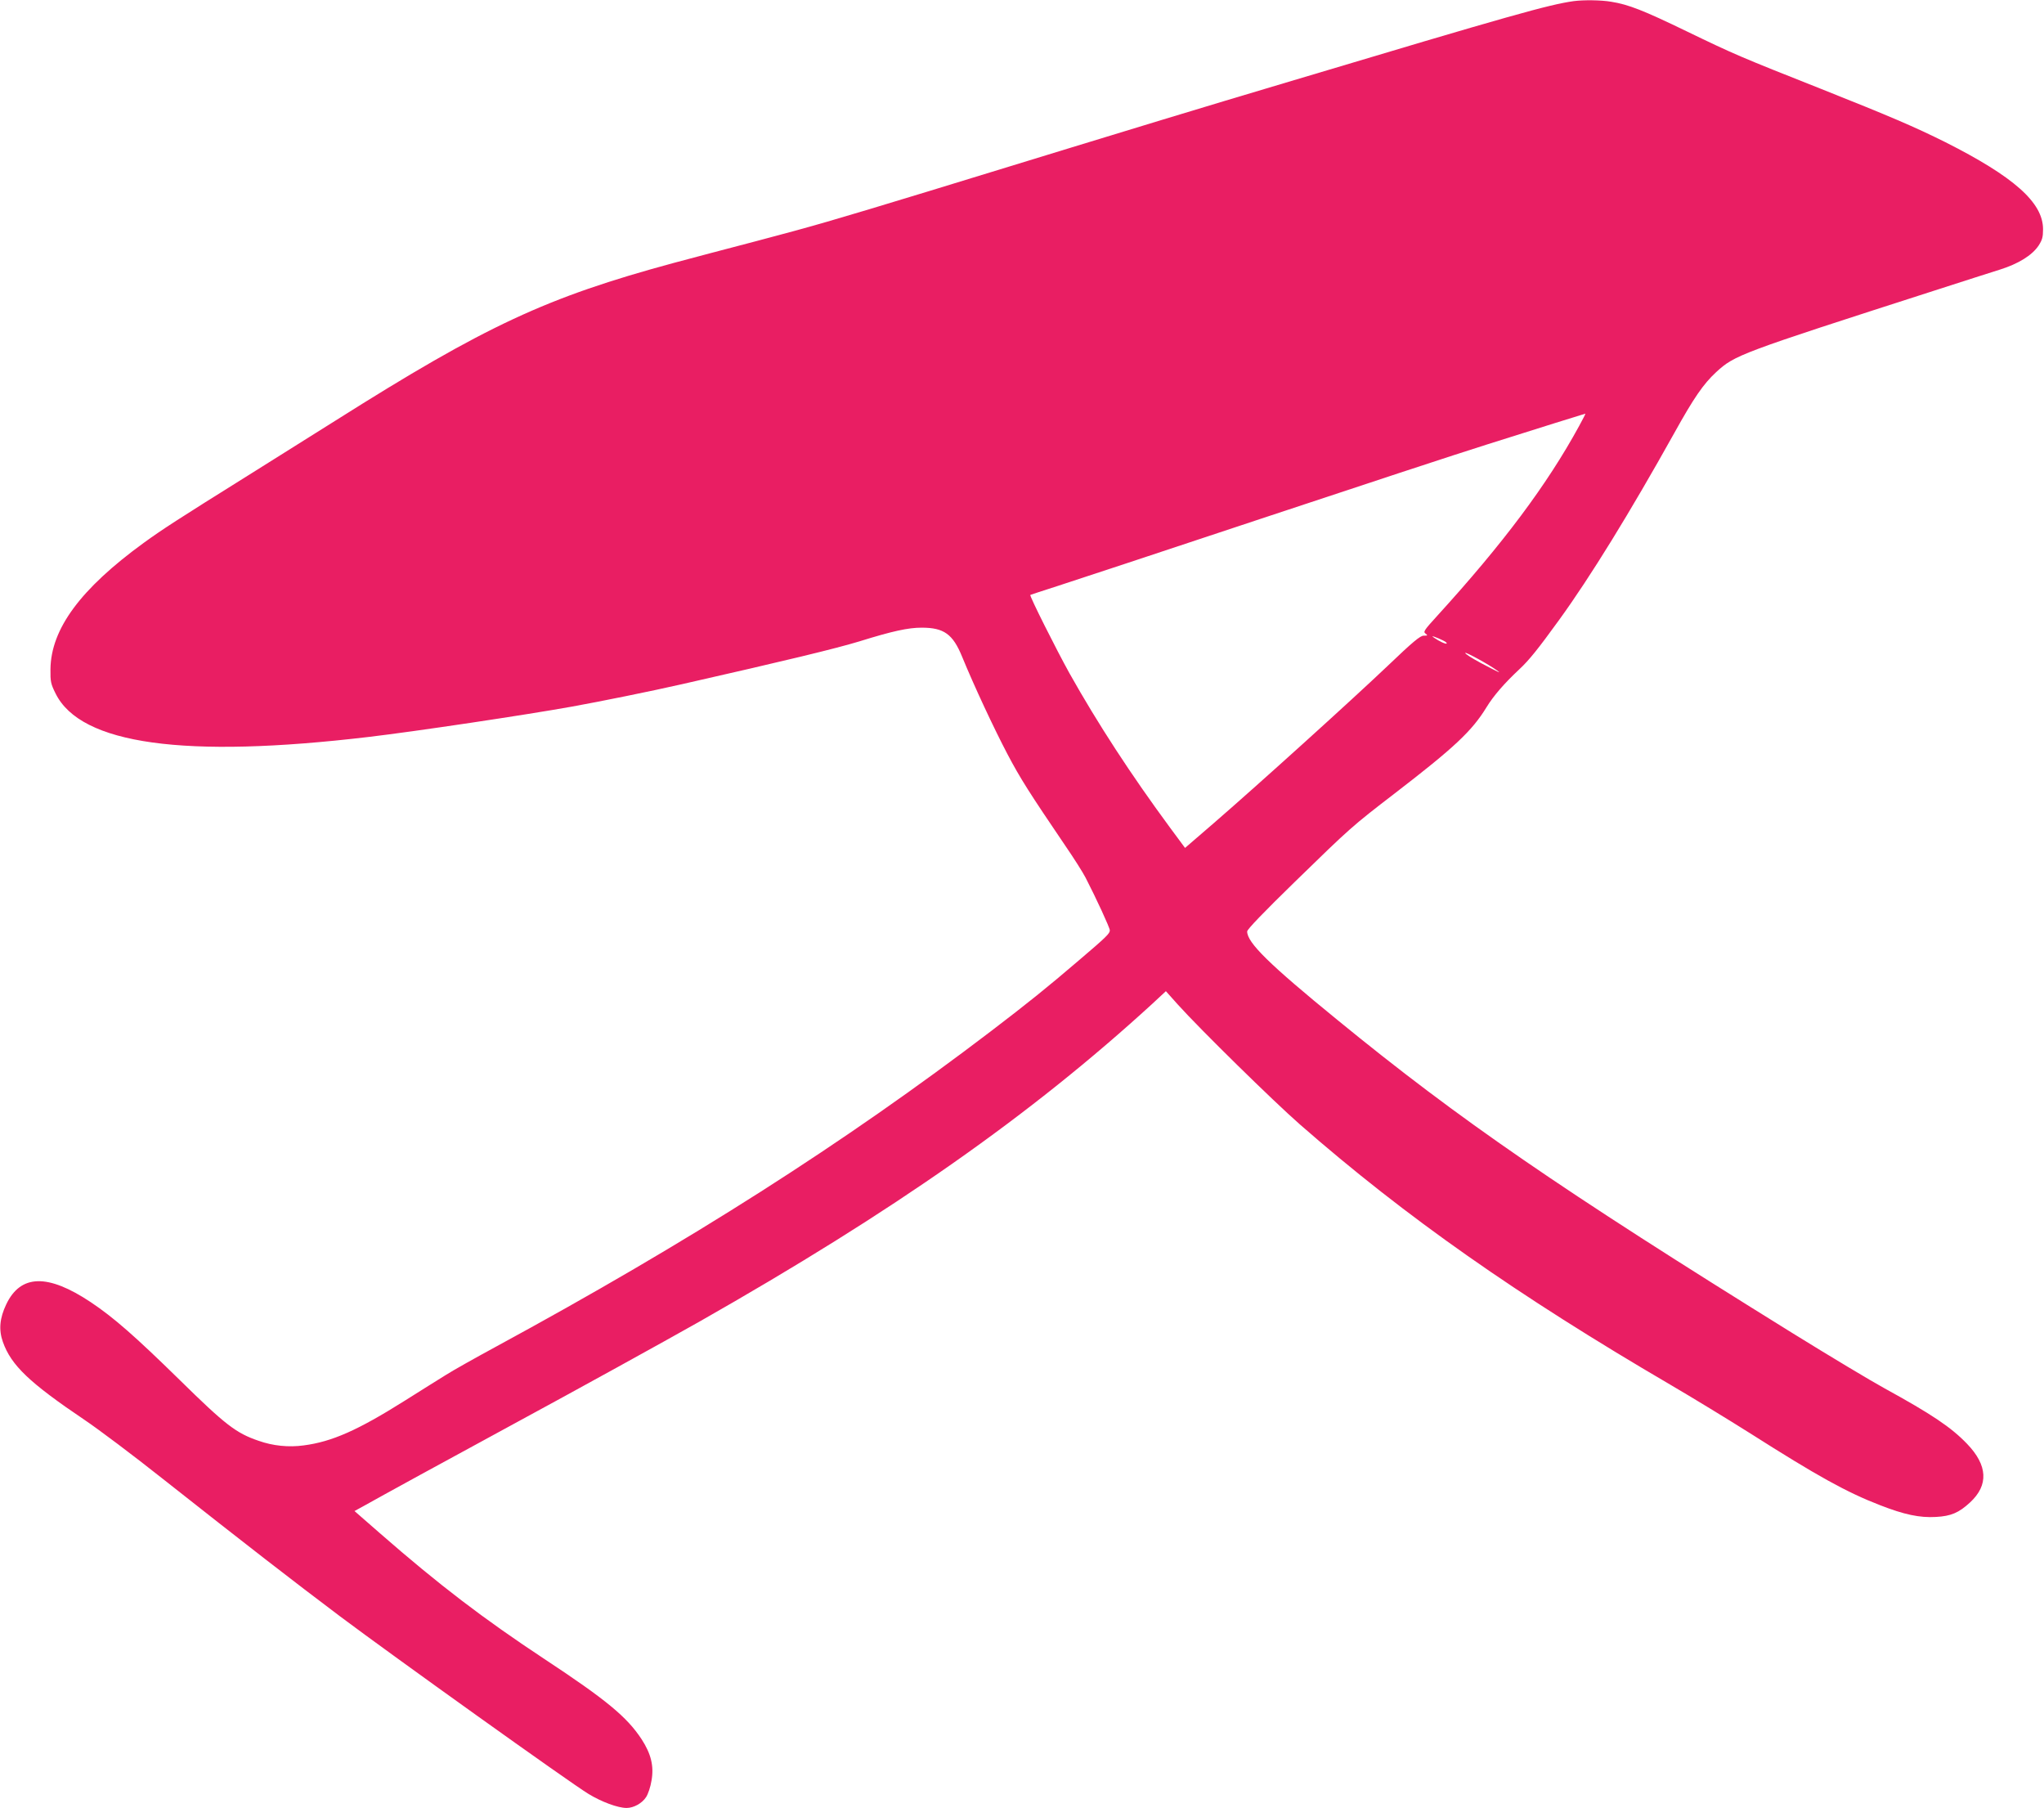 <?xml version="1.0" standalone="no"?>
<!DOCTYPE svg PUBLIC "-//W3C//DTD SVG 20010904//EN"
 "http://www.w3.org/TR/2001/REC-SVG-20010904/DTD/svg10.dtd">
<svg version="1.0" xmlns="http://www.w3.org/2000/svg"
 width="1280pt" height="1132pt" viewBox="0 0 1280 1132"
 preserveAspectRatio="xMidYMid meet">
<g transform="translate(0,1132) scale(0.1,-0.1)"
fill="#e91e63" stroke="none">
<path d="M9855 11313 c-156 -22 -385 -86 -1785 -505 -600 -179 -782 -234
-2260 -687 -594 -181 -722 -218 -1075 -311 -170 -44 -402 -106 -515 -136 -798
-216 -1176 -392 -2120 -988 -157 -98 -402 -252 -545 -342 -450 -281 -536 -337
-655 -423 -396 -288 -581 -539 -584 -791 -1 -77 2 -92 32 -152 157 -319 807
-409 1962 -272 296 35 978 137 1273 190 177 32 489 95 687 140 657 149 959
222 1111 268 209 65 306 86 391 86 139 0 195 -40 253 -182 76 -185 198 -446
283 -608 82 -156 140 -246 363 -575 53 -77 110 -167 127 -200 67 -130 152
-314 152 -330 0 -20 -21 -41 -195 -189 -195 -167 -318 -266 -550 -443 -923
-703 -1885 -1316 -3103 -1977 -129 -70 -268 -148 -310 -175 -43 -26 -158 -99
-257 -161 -294 -185 -456 -257 -633 -280 -94 -13 -193 -3 -283 29 -141 48
-208 100 -495 382 -279 273 -411 389 -556 486 -269 179 -439 175 -529 -14 -41
-86 -48 -159 -21 -235 52 -147 167 -256 511 -488 85 -57 306 -223 490 -369
522 -412 811 -636 1110 -861 328 -246 1442 -1043 1556 -1112 82 -50 184 -88
239 -88 44 0 97 29 122 68 12 18 28 64 34 104 16 90 -3 167 -62 258 -92 140
-220 246 -608 502 -383 253 -661 465 -1032 789 l-158 138 53 29 c99 56 563
310 923 505 421 228 963 527 1184 652 1218 692 2072 1291 2835 1989 l86 80 76
-85 c138 -153 595 -602 764 -750 662 -579 1361 -1069 2319 -1629 135 -79 360
-216 501 -305 420 -267 604 -369 814 -450 149 -58 246 -79 348 -73 94 5 144
26 214 91 117 108 111 232 -19 367 -100 104 -221 185 -516 347 -86 47 -346
203 -577 346 -1456 903 -2082 1333 -2850 1961 -428 349 -565 484 -565 554 0
13 106 123 298 310 352 343 358 348 627 555 373 287 483 390 574 539 45 73
110 148 206 238 60 56 115 124 249 309 195 269 442 670 721 1170 122 220 182
307 262 381 117 107 140 116 1368 511 171 55 354 114 409 131 115 36 201 89
242 150 23 36 28 53 28 103 0 167 -182 328 -612 545 -193 96 -342 160 -782
335 -500 198 -538 214 -840 360 -268 130 -363 167 -470 184 -63 11 -174 12
-235 4z m34 -2660 c-202 -370 -478 -738 -888 -1188 -82 -90 -90 -101 -74 -112
15 -12 14 -13 -11 -13 -22 0 -67 -37 -229 -192 -222 -211 -800 -734 -1084
-980 l-182 -157 -94 127 c-244 331 -452 650 -630 967 -80 144 -251 484 -245
490 2 1 77 26 168 55 91 29 662 218 1270 420 608 202 1249 413 1425 468 326
103 607 191 613 192 2 0 -16 -35 -39 -77z m-834 -1354 c17 -17 -13 -9 -49 12
-20 12 -36 23 -36 24 0 6 74 -26 85 -36z m320 -177 c31 -22 8 -11 -102 47 -56
30 -100 58 -97 63 4 6 147 -72 199 -110z"/>
</g>
</svg>
